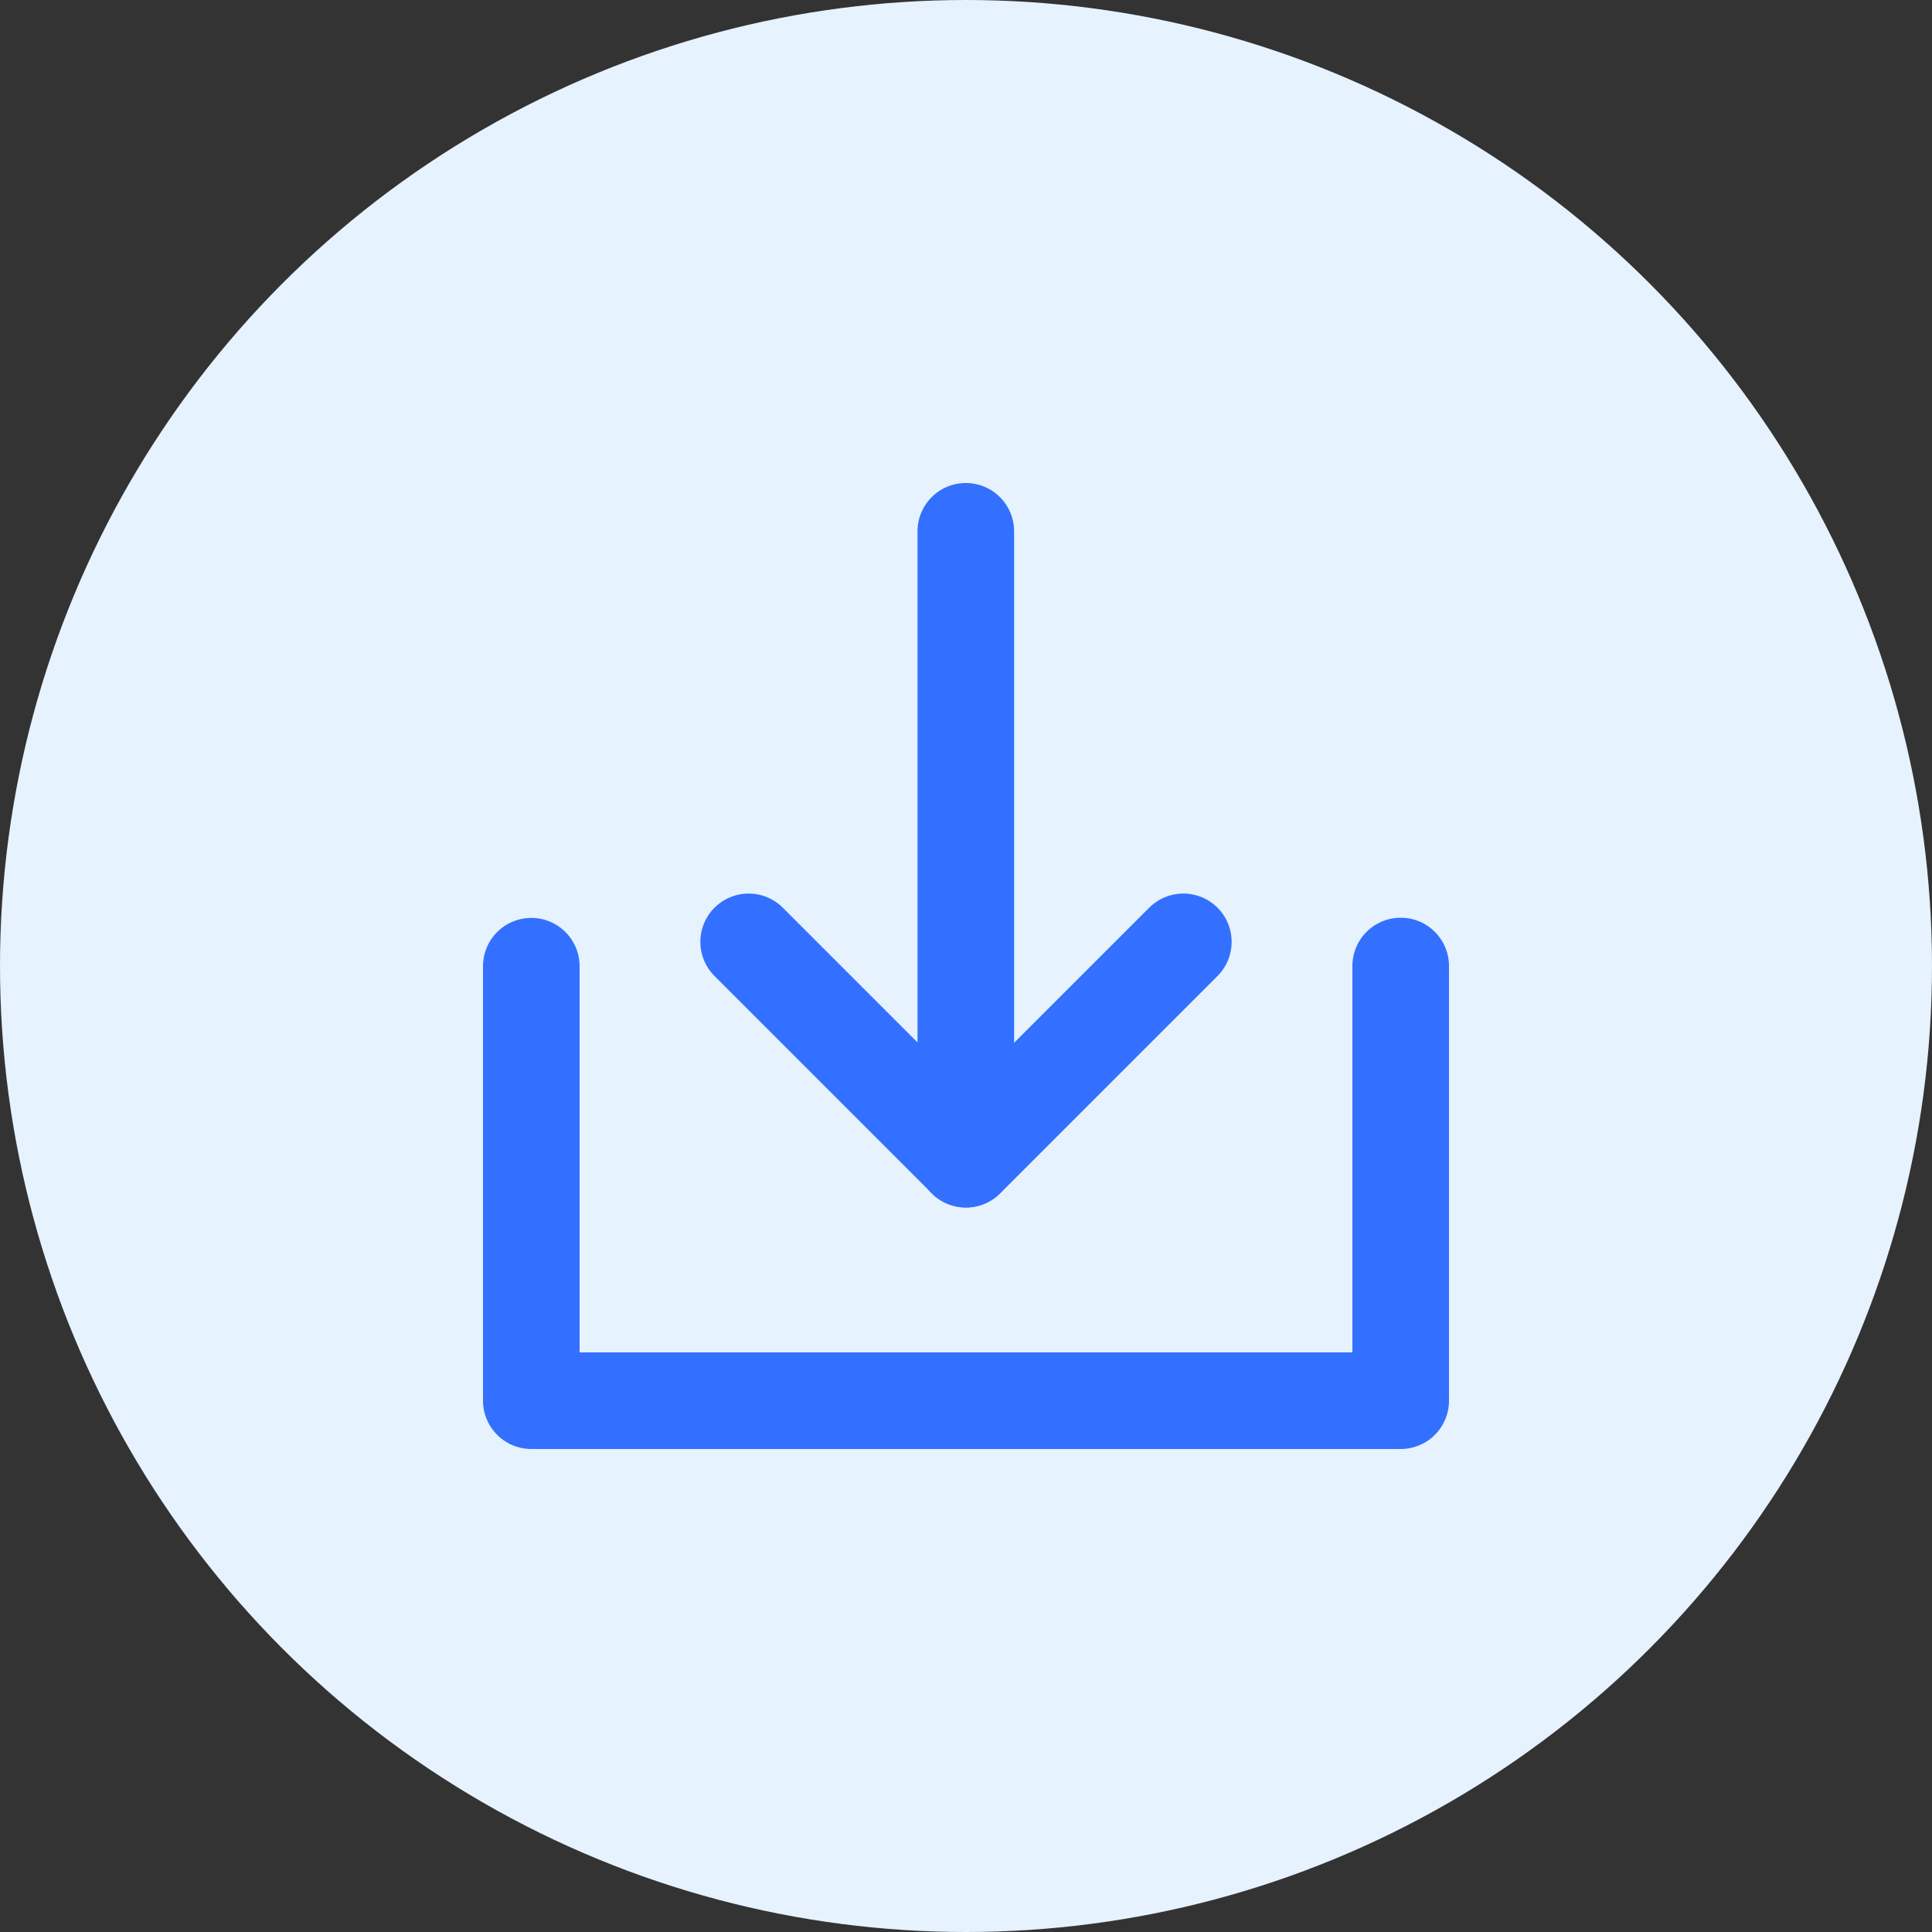 <svg width="60" height="60" viewBox="0 0 60 60" fill="none" xmlns="http://www.w3.org/2000/svg">
<rect x="0" y="0" width="60" height="60" fill="#333333" stroke="none"/>
<g id="Group 43150">
<circle id="Ellipse 245" cx="30" cy="30" r="30" fill="#E6F2FD"/>
<g id="Frame">
<path id="Vector" d="M16.5 30.006V43.5H43.5V30" stroke="#3470FF" stroke-width="3" stroke-linecap="round" stroke-linejoin="round"/>
<path id="Vector_2" d="M36.75 29.25L30 36L23.25 29.25" stroke="#3470FF" stroke-width="3" stroke-linecap="round" stroke-linejoin="round"/>
<path id="Vector_3" d="M29.994 16.5V36" stroke="#3470FF" stroke-width="3" stroke-linecap="round" stroke-linejoin="round"/>
</g>
</g>
</svg>

